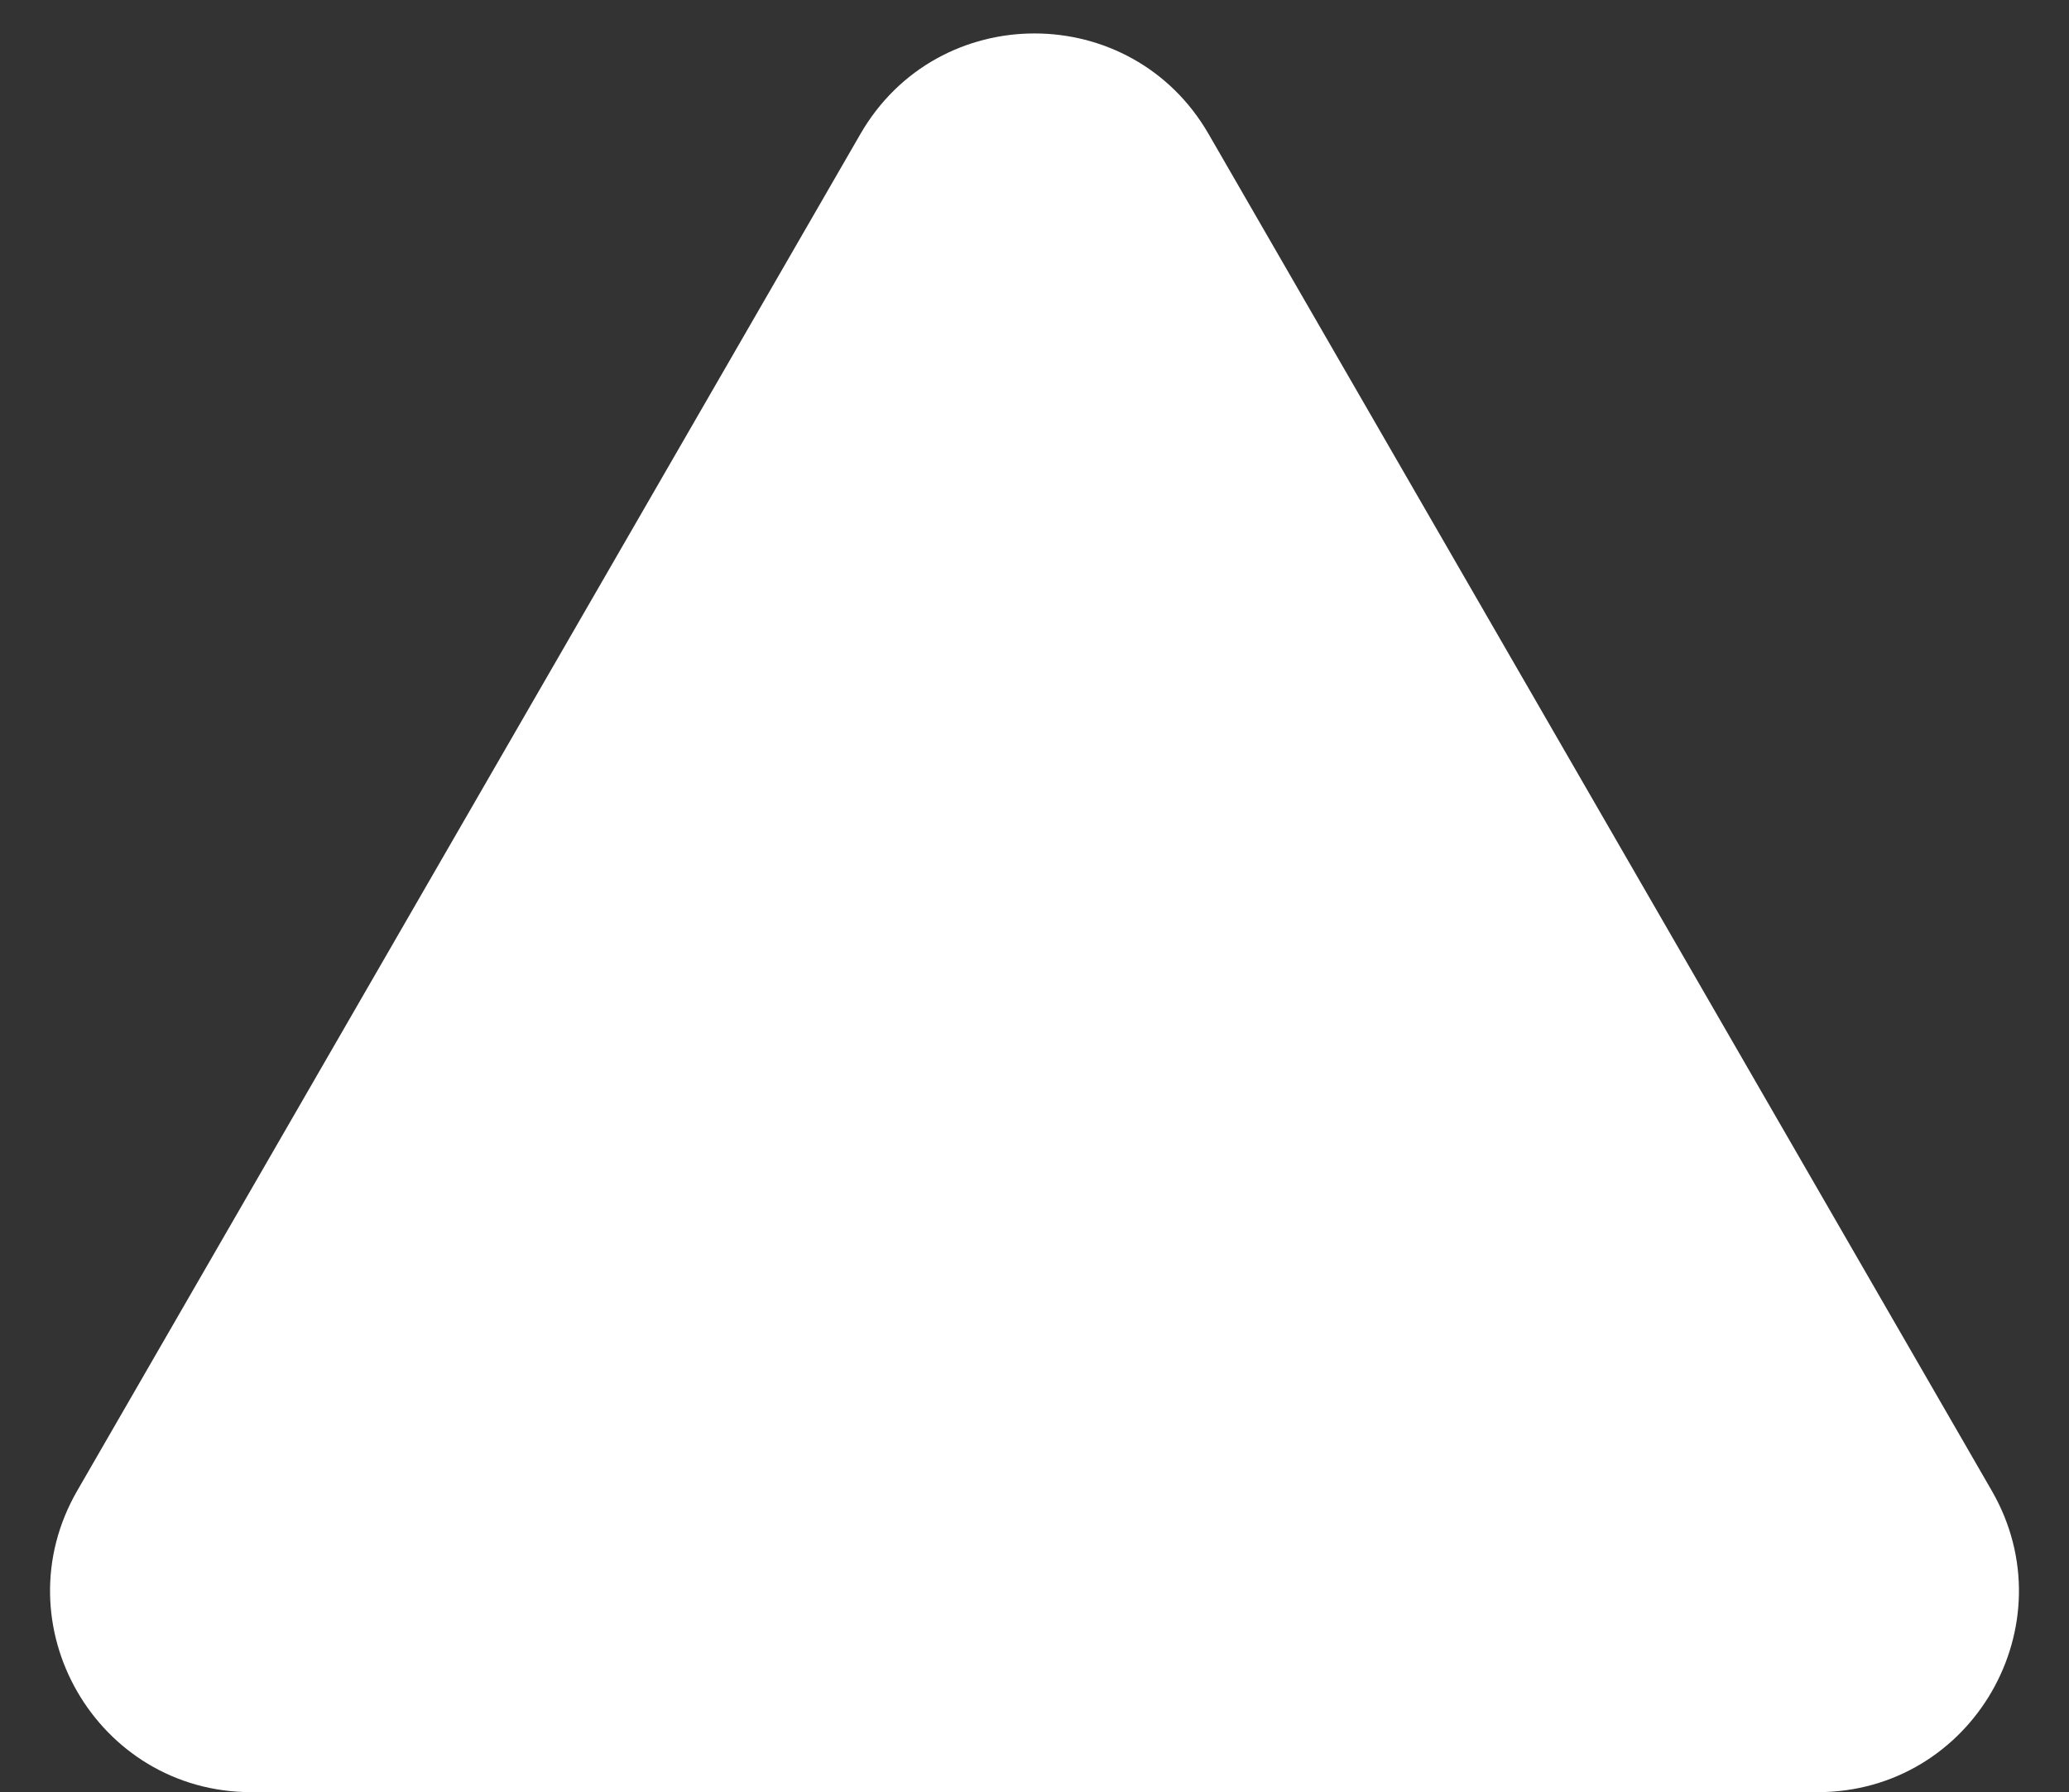 <?xml version="1.0" encoding="UTF-8" standalone="no"?><svg xmlns="http://www.w3.org/2000/svg" xmlns:xlink="http://www.w3.org/1999/xlink" fill="#000000" height="436.9" preserveAspectRatio="xMidYMid meet" version="1" viewBox="3.8 33.5 504.4 436.9" width="504.4" zoomAndPan="magnify"><rect x="3.8" y="33.5" width="504.4" height="436.9" fill="#333333" stroke="none"/><g id="change1_1"><path d="M213.566,66.152c18.86-32.666,66.009-32.666,84.868,0l95.464,165.349,95.464,165.349c18.86,32.666-4.715,73.498-42.434,73.498H65.072c-37.719,0-61.294-40.832-42.434-73.498L118.102,231.501,213.566,66.152Z" fill="#ffffff"/></g></svg>